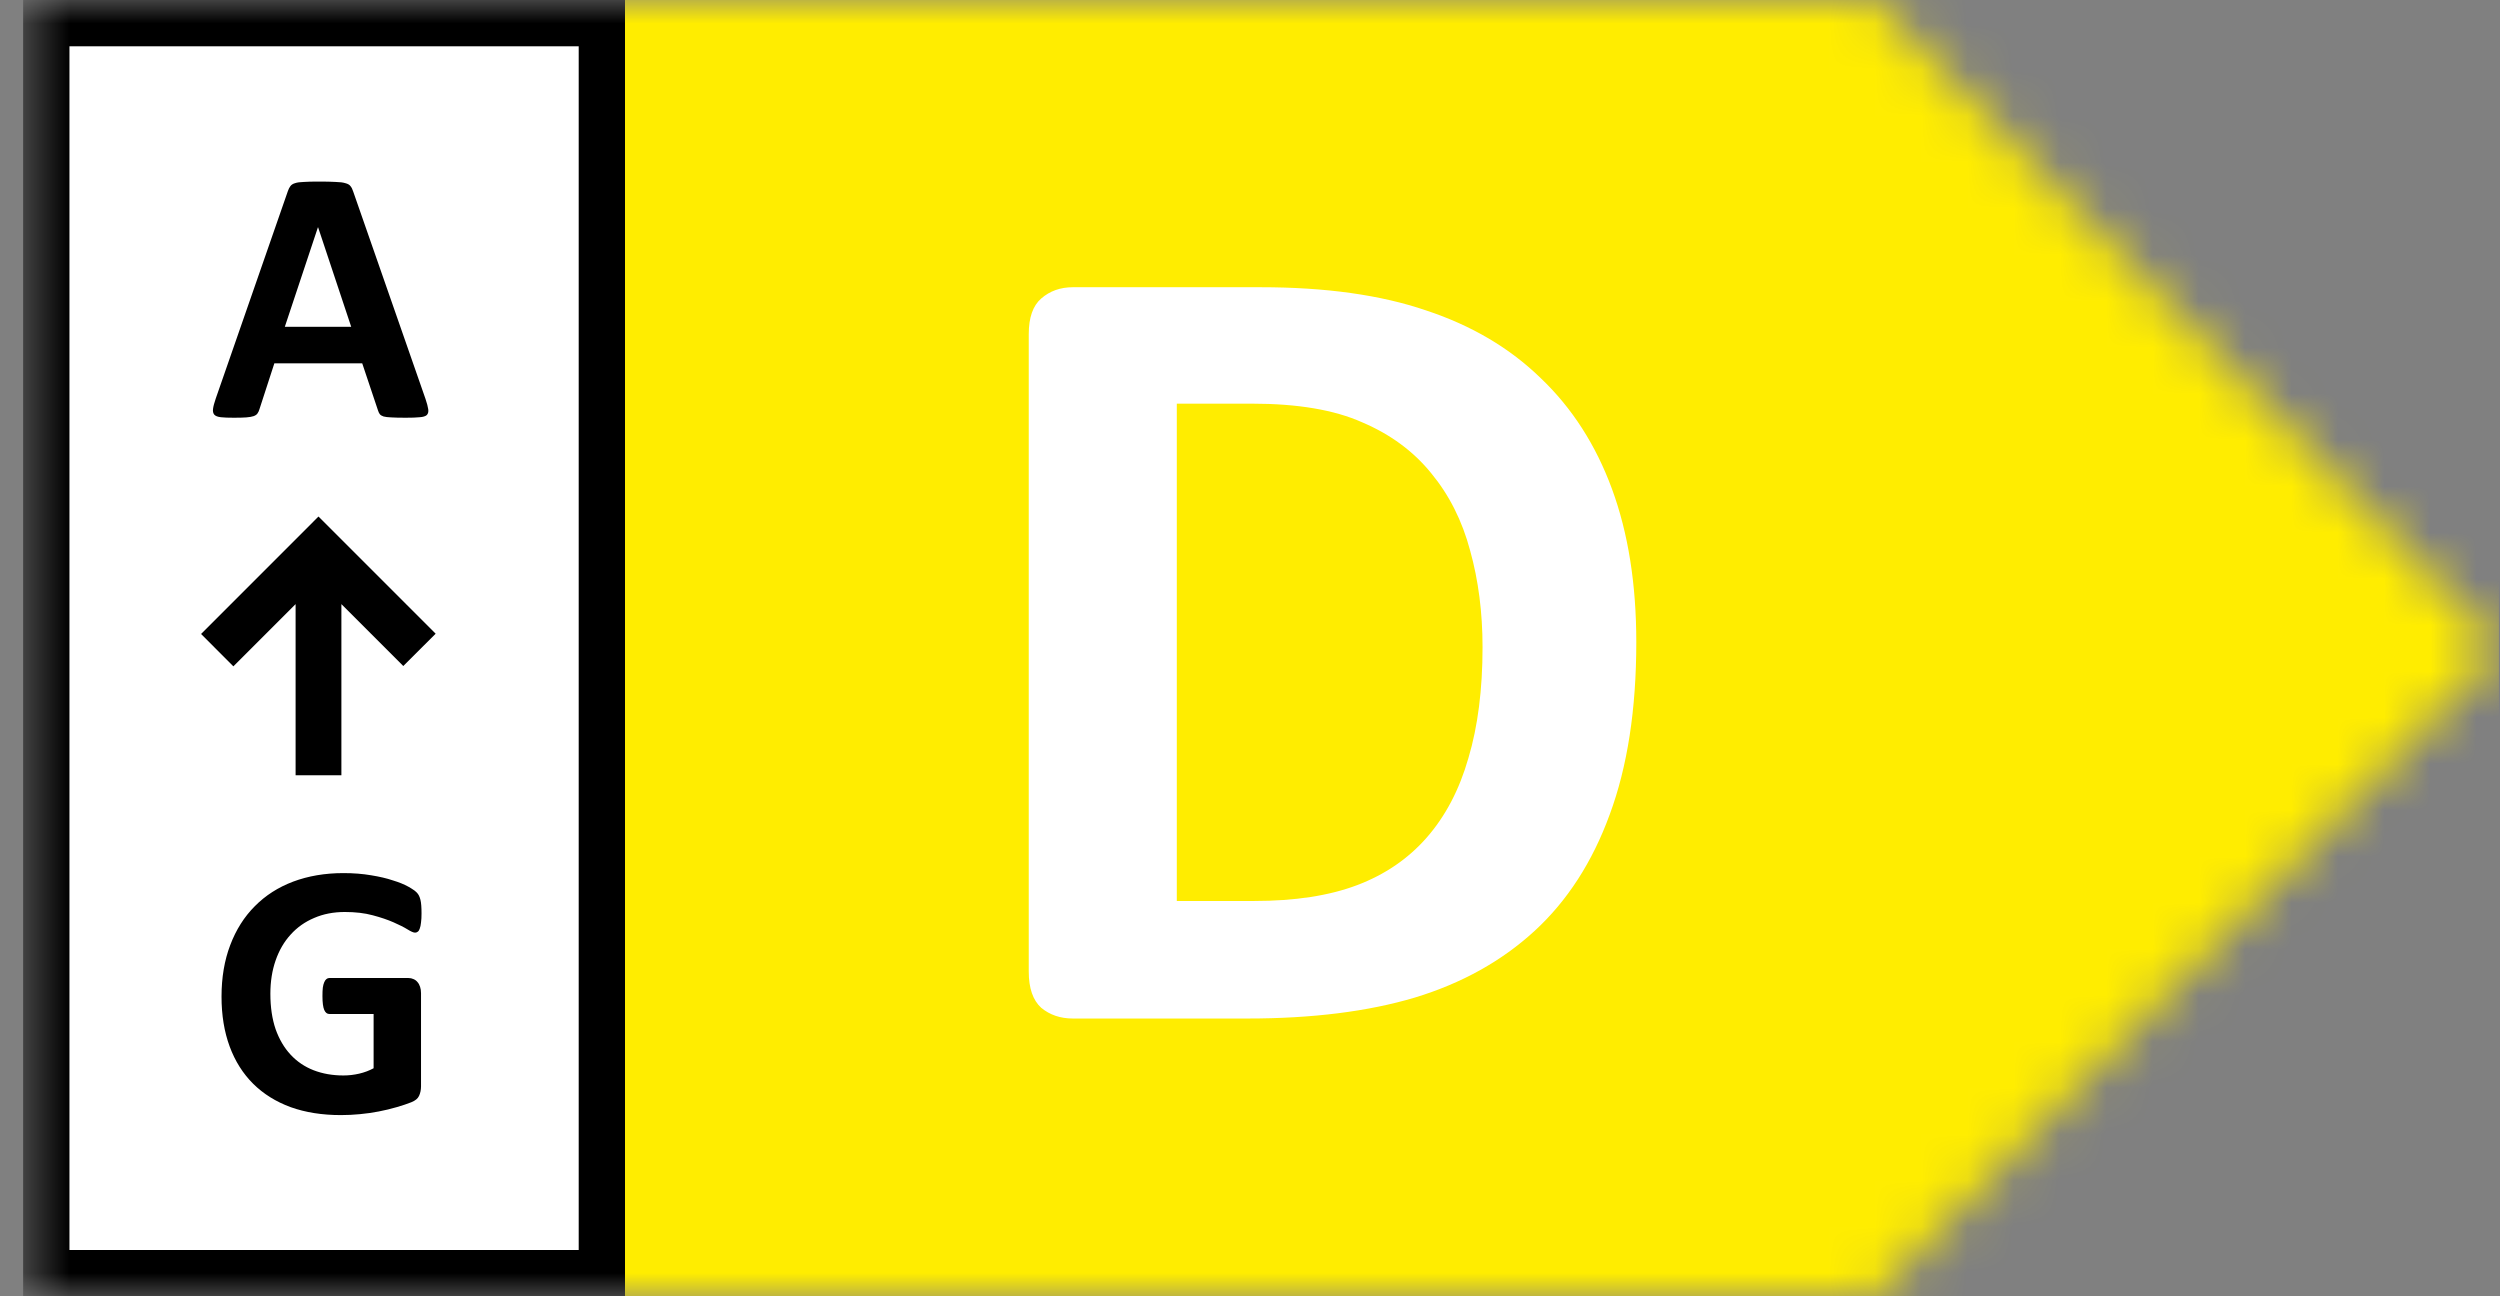 <svg width="54" height="28" viewBox="0 0 54 28" fill="none" xmlns="http://www.w3.org/2000/svg">
<rect x="0" y="0" width="54" height="28" fill="#808080" stroke="none"/>
<mask id="mask0_5_12" style="mask-type:alpha" maskUnits="userSpaceOnUse" x="0" y="0" width="54" height="28">
<path d="M40.5 0H0.5V28H40.5L54 14L40.5 0Z" fill="#D9D9D9"/>
</mask>
<g mask="url(#mask0_5_12)">
<rect x="12.034" width="41.942" height="28" fill="#FFED00"/>
<path d="M35.344 13.87C35.344 15.319 35.153 16.56 34.77 17.593C34.396 18.619 33.855 19.457 33.147 20.108C32.438 20.759 31.576 21.239 30.559 21.548C29.549 21.849 28.345 22 26.945 22H23.173C22.905 22 22.677 21.923 22.49 21.768C22.311 21.605 22.221 21.345 22.221 20.987V7.217C22.221 6.859 22.311 6.603 22.49 6.448C22.677 6.285 22.905 6.204 23.173 6.204H27.226C28.634 6.204 29.826 6.371 30.803 6.705C31.787 7.03 32.613 7.518 33.281 8.169C33.956 8.812 34.469 9.61 34.819 10.562C35.169 11.514 35.344 12.617 35.344 13.87ZM32.023 13.98C32.023 13.231 31.934 12.536 31.755 11.893C31.584 11.25 31.303 10.692 30.913 10.22C30.53 9.748 30.034 9.382 29.423 9.122C28.821 8.853 28.028 8.719 27.043 8.719H25.419V19.461H27.092C27.971 19.461 28.711 19.347 29.314 19.119C29.916 18.891 30.416 18.549 30.815 18.094C31.222 17.63 31.523 17.056 31.718 16.373C31.922 15.689 32.023 14.891 32.023 13.98Z" fill="white"/>
<rect x="1" y="0.5" width="12" height="27" fill="white" stroke="black"/>
<path d="M9.191 8.617C9.223 8.711 9.242 8.785 9.25 8.84C9.258 8.895 9.247 8.936 9.219 8.965C9.19 8.991 9.139 9.007 9.066 9.012C8.993 9.02 8.893 9.023 8.766 9.023C8.633 9.023 8.529 9.021 8.453 9.016C8.38 9.013 8.324 9.007 8.285 8.996C8.246 8.983 8.219 8.966 8.203 8.945C8.188 8.924 8.174 8.897 8.164 8.863L7.824 7.848H5.926L5.605 8.836C5.595 8.872 5.581 8.904 5.562 8.93C5.547 8.953 5.52 8.973 5.48 8.988C5.444 9.001 5.391 9.01 5.32 9.016C5.253 9.021 5.163 9.023 5.051 9.023C4.931 9.023 4.837 9.02 4.77 9.012C4.702 9.004 4.655 8.986 4.629 8.957C4.603 8.926 4.594 8.883 4.602 8.828C4.609 8.773 4.629 8.701 4.66 8.609L6.219 4.125C6.234 4.081 6.253 4.046 6.273 4.02C6.294 3.991 6.327 3.97 6.371 3.957C6.418 3.941 6.482 3.932 6.562 3.93C6.643 3.924 6.75 3.922 6.883 3.922C7.036 3.922 7.159 3.924 7.25 3.93C7.341 3.932 7.411 3.941 7.461 3.957C7.513 3.97 7.549 3.991 7.57 4.02C7.594 4.048 7.613 4.087 7.629 4.137L9.191 8.617ZM6.871 4.91H6.867L6.152 7.059H7.586L6.871 4.91Z" fill="black"/>
<path d="M9.105 19.73C9.105 19.806 9.102 19.871 9.094 19.926C9.089 19.98 9.079 20.025 9.066 20.059C9.056 20.09 9.042 20.112 9.023 20.125C9.008 20.138 8.988 20.145 8.965 20.145C8.931 20.145 8.876 20.121 8.801 20.074C8.725 20.027 8.625 19.977 8.5 19.922C8.375 19.867 8.225 19.816 8.051 19.77C7.879 19.723 7.678 19.699 7.449 19.699C7.204 19.699 6.983 19.742 6.785 19.828C6.587 19.912 6.418 20.031 6.277 20.188C6.137 20.341 6.029 20.527 5.953 20.746C5.878 20.962 5.84 21.202 5.84 21.465C5.84 21.754 5.878 22.009 5.953 22.23C6.031 22.449 6.139 22.633 6.277 22.781C6.415 22.93 6.581 23.042 6.773 23.117C6.969 23.193 7.184 23.23 7.418 23.23C7.533 23.23 7.646 23.217 7.758 23.191C7.87 23.165 7.974 23.126 8.07 23.074V21.902H7.113C7.066 21.902 7.03 21.874 7.004 21.816C6.978 21.756 6.965 21.656 6.965 21.516C6.965 21.443 6.967 21.381 6.973 21.332C6.98 21.283 6.991 21.244 7.004 21.215C7.017 21.184 7.033 21.162 7.051 21.148C7.069 21.133 7.09 21.125 7.113 21.125H8.82C8.862 21.125 8.898 21.133 8.93 21.148C8.964 21.162 8.992 21.182 9.016 21.211C9.042 21.24 9.061 21.275 9.074 21.316C9.087 21.355 9.094 21.401 9.094 21.453V23.465C9.094 23.543 9.079 23.612 9.051 23.672C9.025 23.729 8.969 23.775 8.883 23.809C8.799 23.842 8.695 23.878 8.57 23.914C8.445 23.951 8.315 23.982 8.18 24.008C8.047 24.034 7.911 24.053 7.773 24.066C7.638 24.079 7.501 24.086 7.363 24.086C6.96 24.086 6.598 24.029 6.277 23.914C5.96 23.797 5.69 23.629 5.469 23.41C5.247 23.189 5.078 22.921 4.961 22.605C4.844 22.288 4.785 21.928 4.785 21.527C4.785 21.113 4.848 20.742 4.973 20.414C5.098 20.083 5.275 19.803 5.504 19.574C5.733 19.342 6.009 19.165 6.332 19.043C6.658 18.921 7.02 18.859 7.418 18.859C7.637 18.859 7.836 18.875 8.016 18.906C8.195 18.935 8.352 18.971 8.484 19.016C8.62 19.057 8.732 19.103 8.82 19.152C8.909 19.202 8.97 19.245 9.004 19.281C9.04 19.318 9.066 19.37 9.082 19.438C9.098 19.503 9.105 19.6 9.105 19.73Z" fill="black"/>
<path d="M9.41 13.688L6.879 11.157L4.343 13.694L5.041 14.393L6.385 13.049V16.746H7.374V13.049L8.711 14.386L9.41 13.688Z" fill="black"/>
</g>
</svg>
